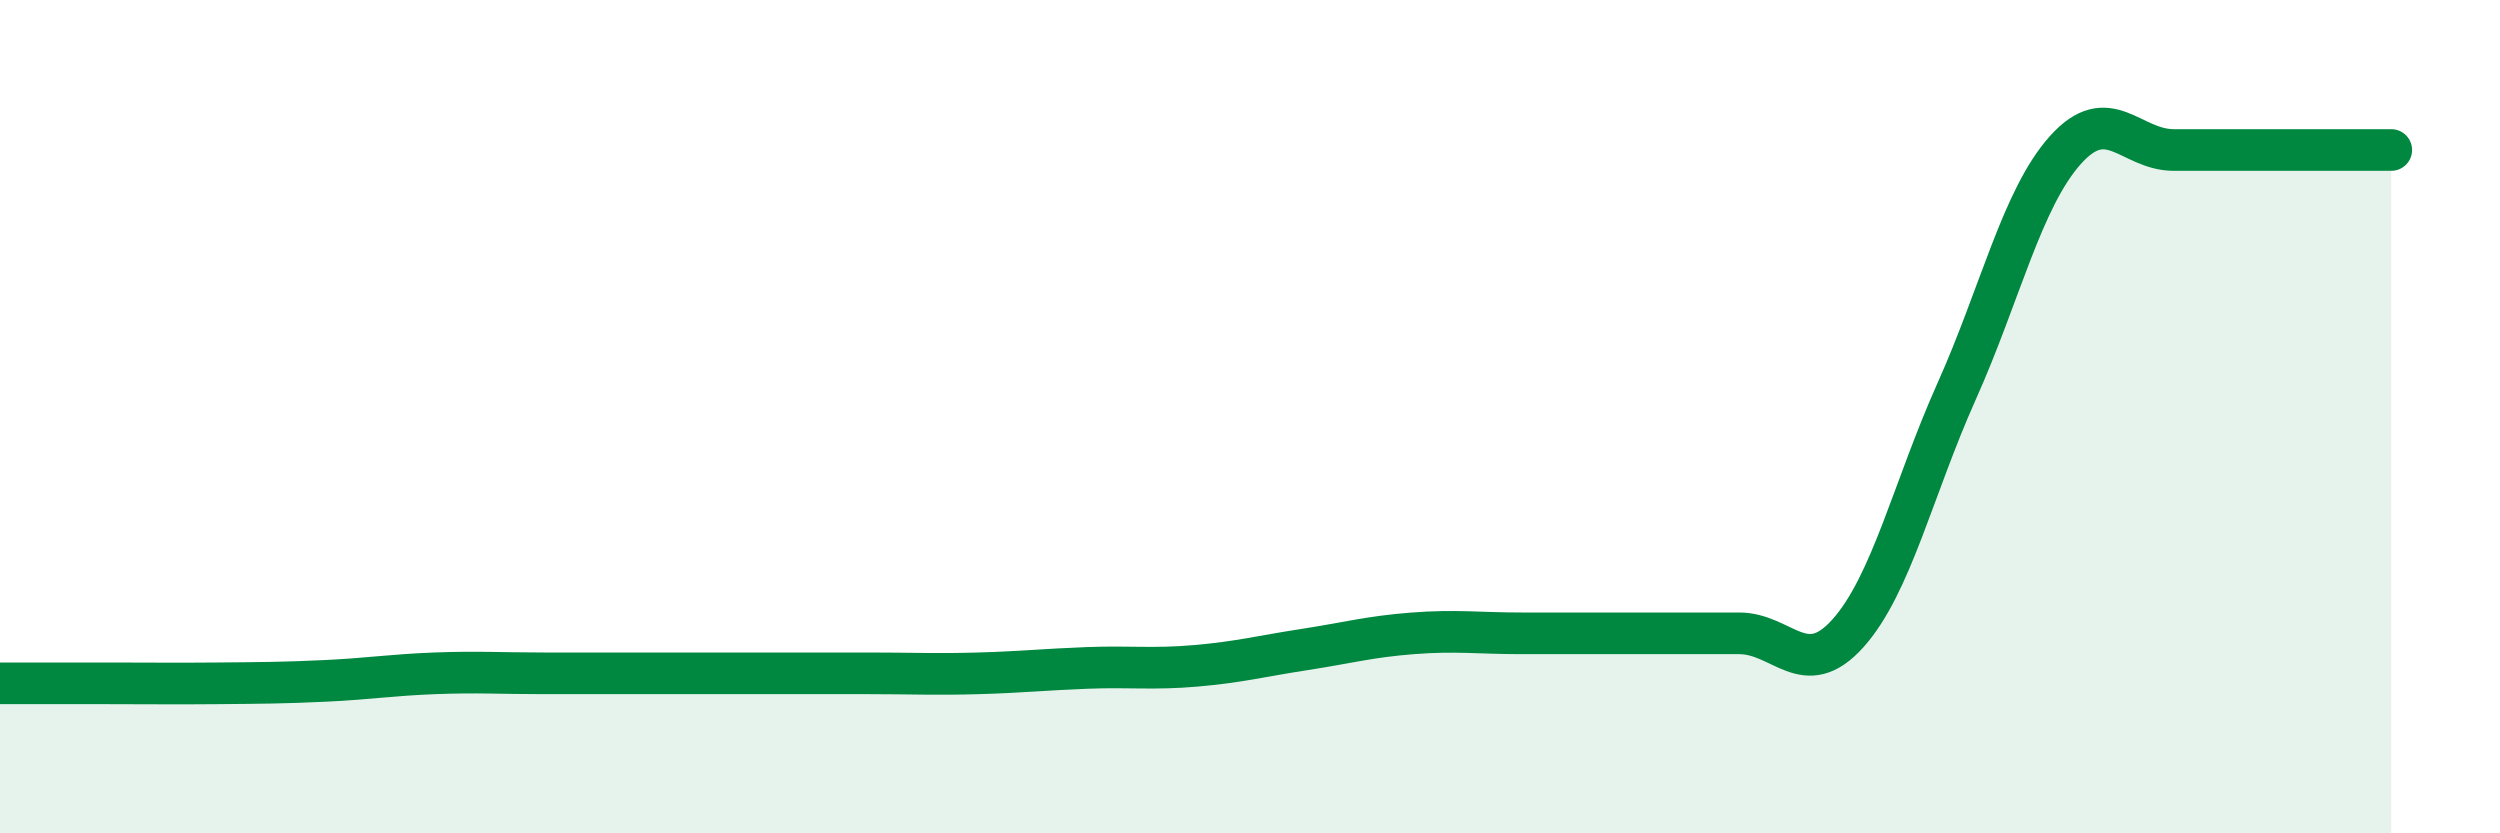 
    <svg width="60" height="20" viewBox="0 0 60 20" xmlns="http://www.w3.org/2000/svg">
      <path
        d="M 0,16.4 C 0.52,16.4 1.57,16.4 2.61,16.4 C 3.65,16.4 4.18,16.41 5.22,16.4 C 6.26,16.39 6.79,16.39 7.83,16.34 C 8.87,16.29 9.39,16.2 10.43,16.16 C 11.47,16.12 12,16.16 13.04,16.16 C 14.08,16.16 14.61,16.16 15.65,16.16 C 16.69,16.16 17.22,16.16 18.26,16.16 C 19.3,16.16 19.83,16.16 20.87,16.16 C 21.91,16.16 22.44,16.19 23.48,16.16 C 24.52,16.13 25.05,16.07 26.09,16.03 C 27.13,15.99 27.66,16.07 28.7,15.98 C 29.74,15.89 30.26,15.75 31.3,15.59 C 32.34,15.43 32.87,15.28 33.91,15.2 C 34.95,15.12 35.48,15.2 36.52,15.2 C 37.56,15.2 38.09,15.2 39.13,15.2 C 40.17,15.2 40.7,15.2 41.74,15.2 C 42.78,15.2 43.31,16.36 44.35,15.2 C 45.39,14.04 45.92,11.71 46.96,9.39 C 48,7.07 48.53,4.76 49.57,3.6 C 50.61,2.44 51.13,3.6 52.17,3.6 C 53.21,3.6 53.74,3.6 54.78,3.6 C 55.82,3.6 56.87,3.6 57.39,3.6L57.39 20L0 20Z"
        fill="#008740"
        opacity="0.1"
        stroke-linecap="round"
        stroke-linejoin="round"
      />
      <path
        d="M 0,16.4 C 0.52,16.4 1.57,16.4 2.61,16.4 C 3.65,16.4 4.18,16.41 5.22,16.4 C 6.26,16.39 6.79,16.39 7.83,16.34 C 8.87,16.29 9.39,16.2 10.43,16.16 C 11.47,16.12 12,16.16 13.04,16.16 C 14.08,16.16 14.61,16.16 15.65,16.16 C 16.69,16.16 17.22,16.16 18.26,16.16 C 19.3,16.16 19.83,16.16 20.87,16.16 C 21.91,16.16 22.44,16.19 23.48,16.16 C 24.52,16.13 25.05,16.07 26.09,16.03 C 27.13,15.99 27.66,16.07 28.7,15.98 C 29.74,15.89 30.26,15.75 31.3,15.59 C 32.34,15.43 32.87,15.28 33.91,15.2 C 34.95,15.12 35.48,15.2 36.52,15.2 C 37.56,15.2 38.09,15.2 39.13,15.2 C 40.17,15.2 40.7,15.2 41.74,15.2 C 42.78,15.2 43.31,16.36 44.35,15.2 C 45.39,14.04 45.92,11.71 46.96,9.39 C 48,7.07 48.53,4.76 49.57,3.6 C 50.61,2.44 51.13,3.6 52.17,3.6 C 53.21,3.6 53.74,3.6 54.78,3.6 C 55.82,3.6 56.87,3.6 57.39,3.6"
        stroke="#008740"
        stroke-width="1"
        fill="none"
        stroke-linecap="round"
        stroke-linejoin="round"
      />
    </svg>
  